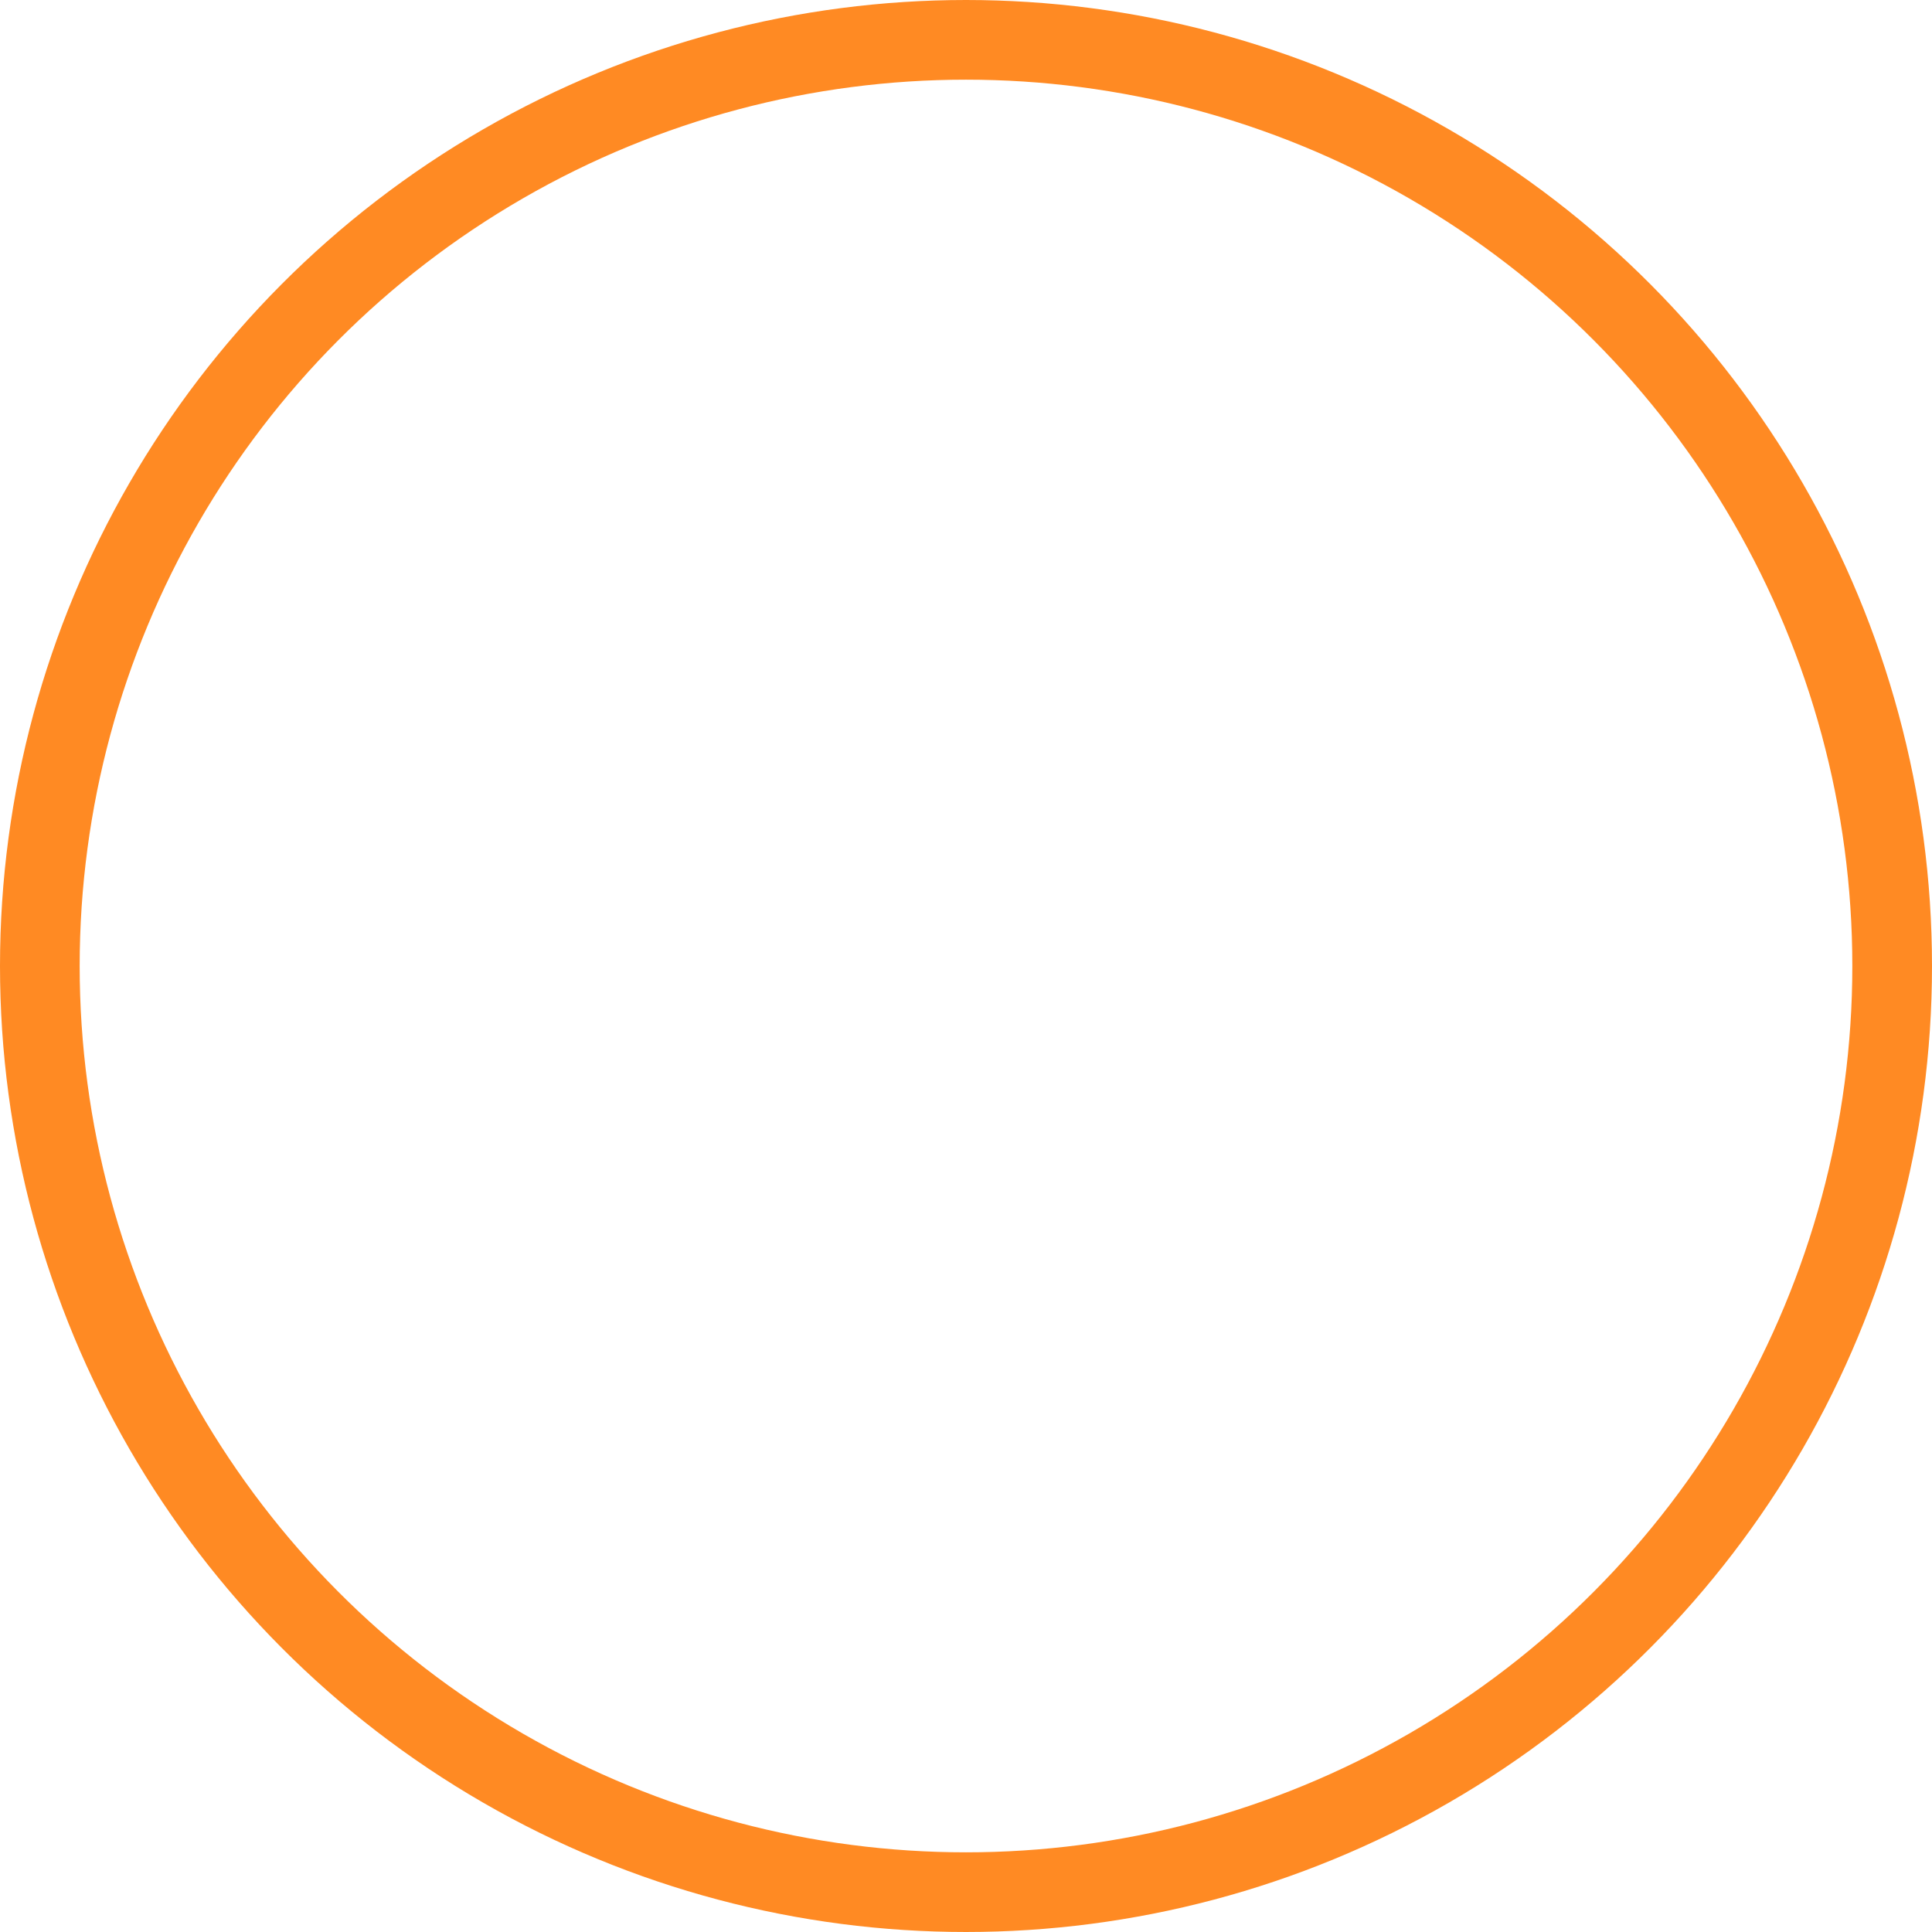 <svg xmlns="http://www.w3.org/2000/svg" xmlns:xlink="http://www.w3.org/1999/xlink" width="97" height="97" viewBox="0 0 97 97" version="1.1">
    <title>Oval Copy 6</title>
    <g id="Page-1" stroke="none" stroke-width="1" fill="none" fill-rule="evenodd">
        <g id="design" transform="translate(-932, -10189)" stroke="#FF8A23" stroke-width="4">
            <circle id="Oval-Copy-6" cx="980.5" cy="10237.5" r="46.5"/>
        </g>
    </g>
</svg>